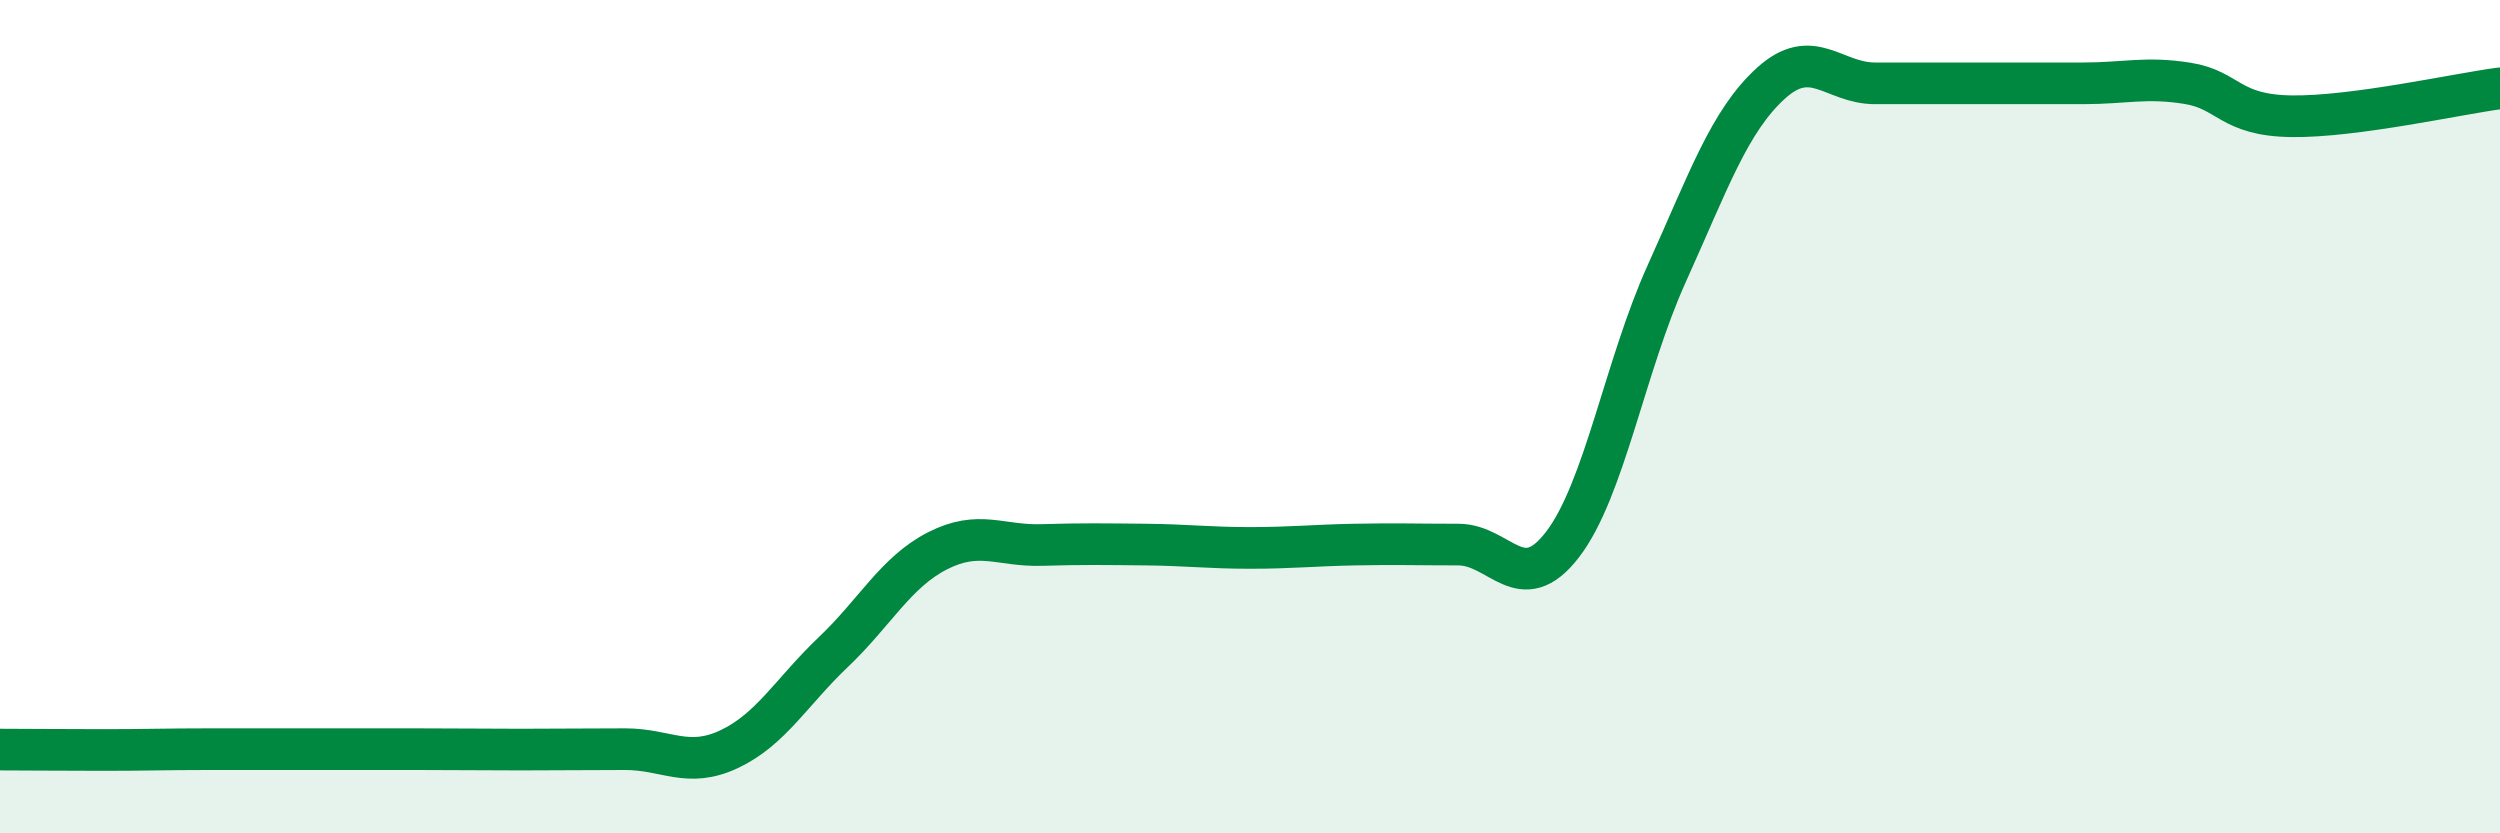 
    <svg width="60" height="20" viewBox="0 0 60 20" xmlns="http://www.w3.org/2000/svg">
      <path
        d="M 0,17.99 C 0.5,17.99 1.5,18 2.5,18 C 3.5,18 4,17.98 5,17.98 C 6,17.98 6.5,17.98 7.5,17.98 C 8.5,17.98 9,17.98 10,17.98 C 11,17.98 11.5,17.99 12.5,17.99 C 13.5,17.99 14,17.98 15,17.98 C 16,17.98 16.5,18.45 17.5,17.98 C 18.5,17.51 19,16.6 20,15.65 C 21,14.7 21.5,13.73 22.5,13.22 C 23.5,12.71 24,13.11 25,13.08 C 26,13.05 26.5,13.06 27.5,13.07 C 28.5,13.08 29,13.15 30,13.15 C 31,13.15 31.5,13.09 32.5,13.07 C 33.5,13.05 34,13.07 35,13.07 C 36,13.07 36.5,14.37 37.5,13.07 C 38.5,11.77 39,8.78 40,6.57 C 41,4.36 41.5,2.91 42.5,2 C 43.5,1.09 44,2 45,2 C 46,2 46.5,2 47.5,2 C 48.5,2 49,2 50,2 C 51,2 51.5,1.84 52.5,2 C 53.5,2.16 53.5,2.77 55,2.79 C 56.5,2.81 59,2.25 60,2.12L60 20L0 20Z"
        fill="#008740"
        opacity="0.1"
        stroke-linecap="round"
        stroke-linejoin="round"
      />
      <path
        d="M 0,17.99 C 0.5,17.99 1.5,18 2.5,18 C 3.5,18 4,17.98 5,17.98 C 6,17.98 6.5,17.98 7.5,17.98 C 8.5,17.98 9,17.98 10,17.98 C 11,17.98 11.5,17.99 12.5,17.99 C 13.5,17.99 14,17.98 15,17.98 C 16,17.98 16.5,18.45 17.5,17.98 C 18.5,17.51 19,16.6 20,15.65 C 21,14.7 21.5,13.73 22.5,13.22 C 23.5,12.71 24,13.11 25,13.08 C 26,13.05 26.5,13.06 27.5,13.07 C 28.5,13.08 29,13.15 30,13.15 C 31,13.15 31.5,13.09 32.5,13.07 C 33.5,13.05 34,13.07 35,13.07 C 36,13.07 36.5,14.37 37.5,13.07 C 38.5,11.77 39,8.78 40,6.57 C 41,4.36 41.5,2.91 42.5,2 C 43.5,1.09 44,2 45,2 C 46,2 46.5,2 47.5,2 C 48.5,2 49,2 50,2 C 51,2 51.5,1.84 52.5,2 C 53.5,2.16 53.5,2.77 55,2.79 C 56.5,2.81 59,2.25 60,2.12"
        stroke="#008740"
        stroke-width="1"
        fill="none"
        stroke-linecap="round"
        stroke-linejoin="round"
      />
    </svg>
  